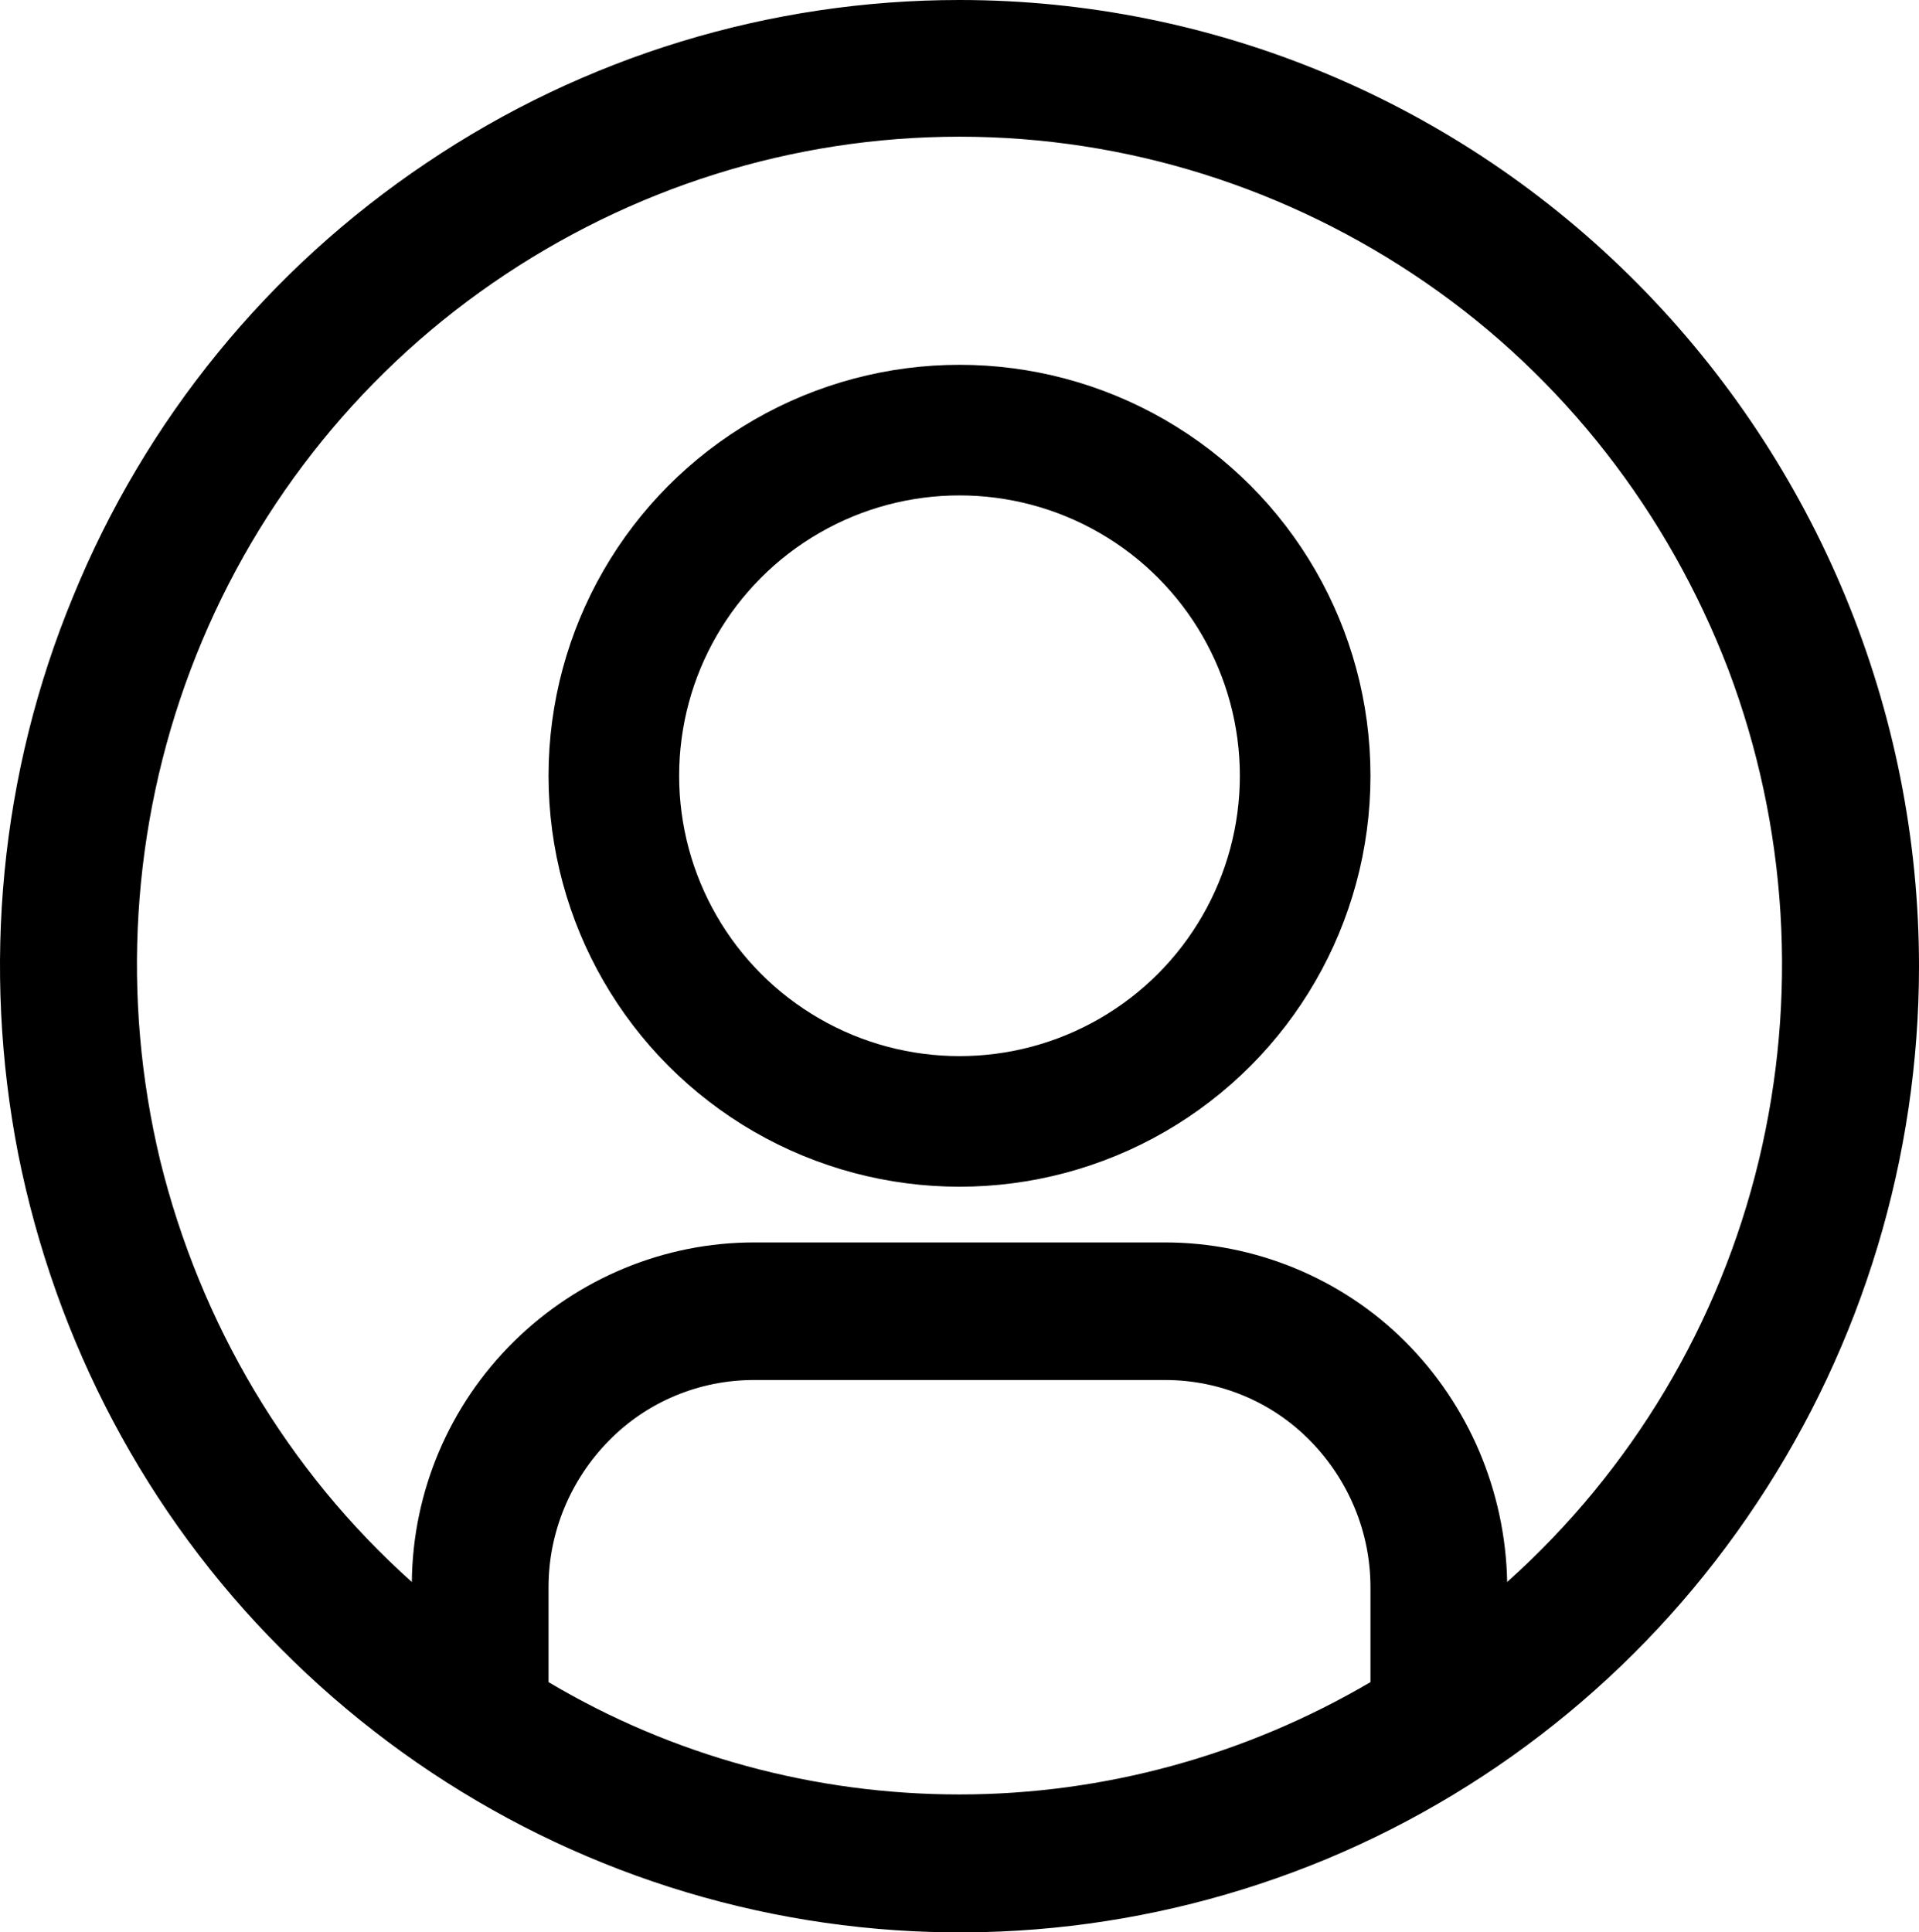 <?xml version="1.0" encoding="UTF-8"?>
<svg id="Layer_1" data-name="Layer 1" xmlns="http://www.w3.org/2000/svg" viewBox="0 0 22.04 22.19">
  <defs>
    <style>
      .cls-1 {
        fill: none;
        stroke: #000;
        stroke-width: 1.5px;
      }
    </style>
  </defs>
  <path d="M11.02,0c-2.18,0-4.31,.65-6.12,1.87C3.08,3.09,1.67,4.82,.84,6.85,0,8.88-.21,11.11,.21,13.26c.43,2.15,1.47,4.13,3.02,5.68,1.54,1.55,3.5,2.61,5.64,3.04,2.14,.43,4.35,.21,6.37-.63,2.01-.84,3.73-2.26,4.94-4.09,1.21-1.82,1.86-3.97,1.86-6.16,0-2.94-1.17-5.76-3.23-7.84C16.74,1.17,13.94,0,11.02,0ZM6.3,19.32v-1.09c0-.63,.25-1.23,.69-1.68,.44-.45,1.04-.7,1.67-.7h4.72c.63,0,1.23,.25,1.67,.7,.44,.45,.69,1.05,.69,1.68v1.09c-1.43,.84-3.06,1.29-4.72,1.29s-3.29-.44-4.72-1.29Zm11.01-1.15c-.02-1.04-.44-2.03-1.17-2.76-.73-.73-1.73-1.14-2.76-1.14h-4.72c-1.03,0-2.02,.41-2.76,1.14s-1.16,1.72-1.17,2.76c-1.43-1.28-2.43-2.97-2.89-4.84-.45-1.87-.33-3.84,.35-5.64,.68-1.8,1.89-3.35,3.47-4.44,1.58-1.09,3.44-1.68,5.36-1.68s3.78,.59,5.36,1.68c1.58,1.09,2.78,2.64,3.47,4.44,.68,1.8,.8,3.77,.35,5.64-.45,1.87-1.46,3.56-2.89,4.84Z"/>
  <circle class="cls-1" cx="11.02" cy="8.91" r="3.97"/>
</svg>
